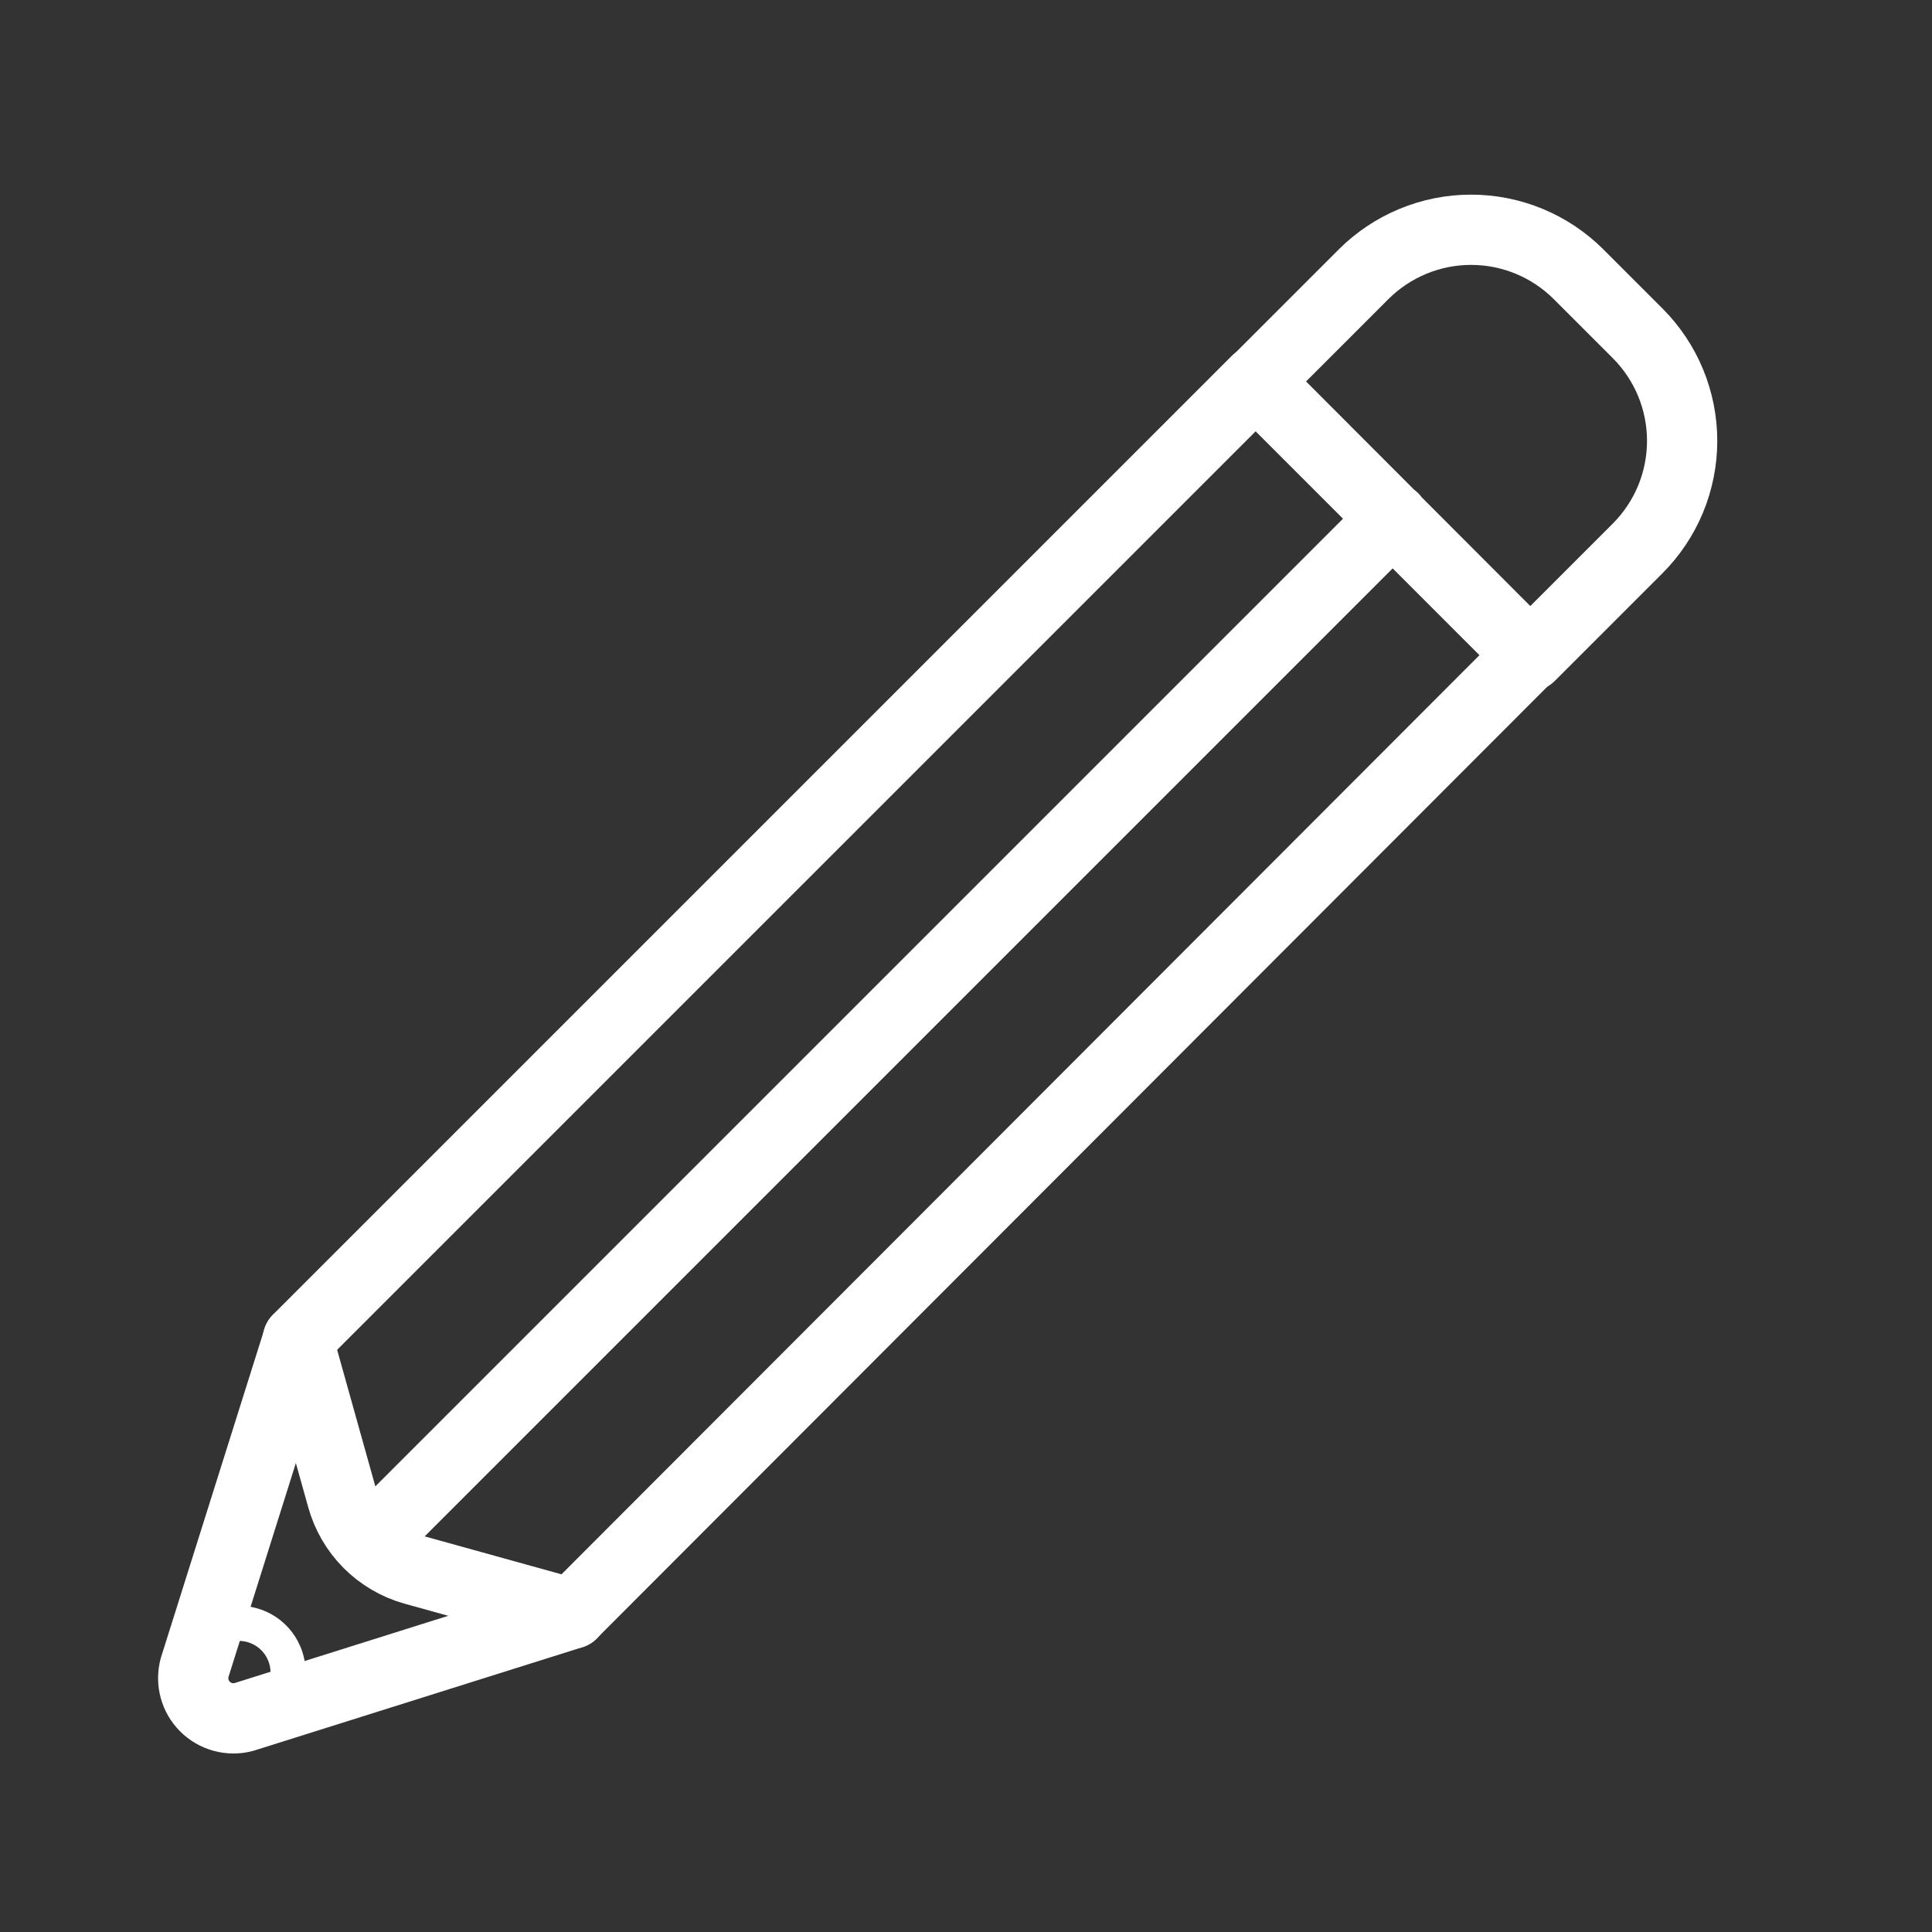 <?xml version="1.0" encoding="UTF-8"?> <svg xmlns="http://www.w3.org/2000/svg" width="55" height="55" viewBox="0 0 55 55" fill="none"><rect x="0" y="0" width="55" height="55" fill="#333333" stroke="none"/> <path d="M10.493 43.92L39.666 14.747M16.28 45.937L11.777 44.688C11.289 44.55 10.845 44.289 10.488 43.93C10.13 43.57 9.872 43.125 9.737 42.636L8.477 38.133L35.759 10.851L43.539 18.643L16.28 45.937Z" stroke="white" stroke-width="2" stroke-linecap="round" stroke-linejoin="round"></path> <path d="M8.482 38.133L5.537 47.483C5.487 47.677 5.488 47.88 5.54 48.073C5.592 48.266 5.694 48.441 5.836 48.583C5.977 48.724 6.153 48.826 6.346 48.878C6.538 48.931 6.742 48.932 6.935 48.881L16.285 45.937M44.941 7.81L46.619 9.488C47.021 9.89 47.34 10.367 47.558 10.893C47.775 11.418 47.887 11.982 47.887 12.55C47.887 13.119 47.775 13.682 47.558 14.208C47.34 14.733 47.021 15.211 46.619 15.613L43.556 18.676L35.753 10.873L38.816 7.81C39.218 7.408 39.695 7.089 40.221 6.871C40.746 6.653 41.309 6.541 41.878 6.541C42.447 6.541 43.01 6.653 43.536 6.871C44.062 7.089 44.539 7.408 44.941 7.81V7.81Z" stroke="white" stroke-width="2" stroke-linecap="round" stroke-linejoin="round"></path> <path d="M7.791 48.606C7.921 48.476 8.024 48.322 8.095 48.151C8.165 47.981 8.201 47.799 8.201 47.615C8.201 47.431 8.165 47.249 8.095 47.079C8.024 46.909 7.921 46.754 7.791 46.624C7.661 46.494 7.506 46.391 7.336 46.32C7.166 46.25 6.984 46.213 6.8 46.213C6.616 46.213 6.433 46.25 6.263 46.32C6.093 46.391 5.939 46.494 5.809 46.624" stroke="white" stroke-linecap="round" stroke-linejoin="round"></path> </svg> 